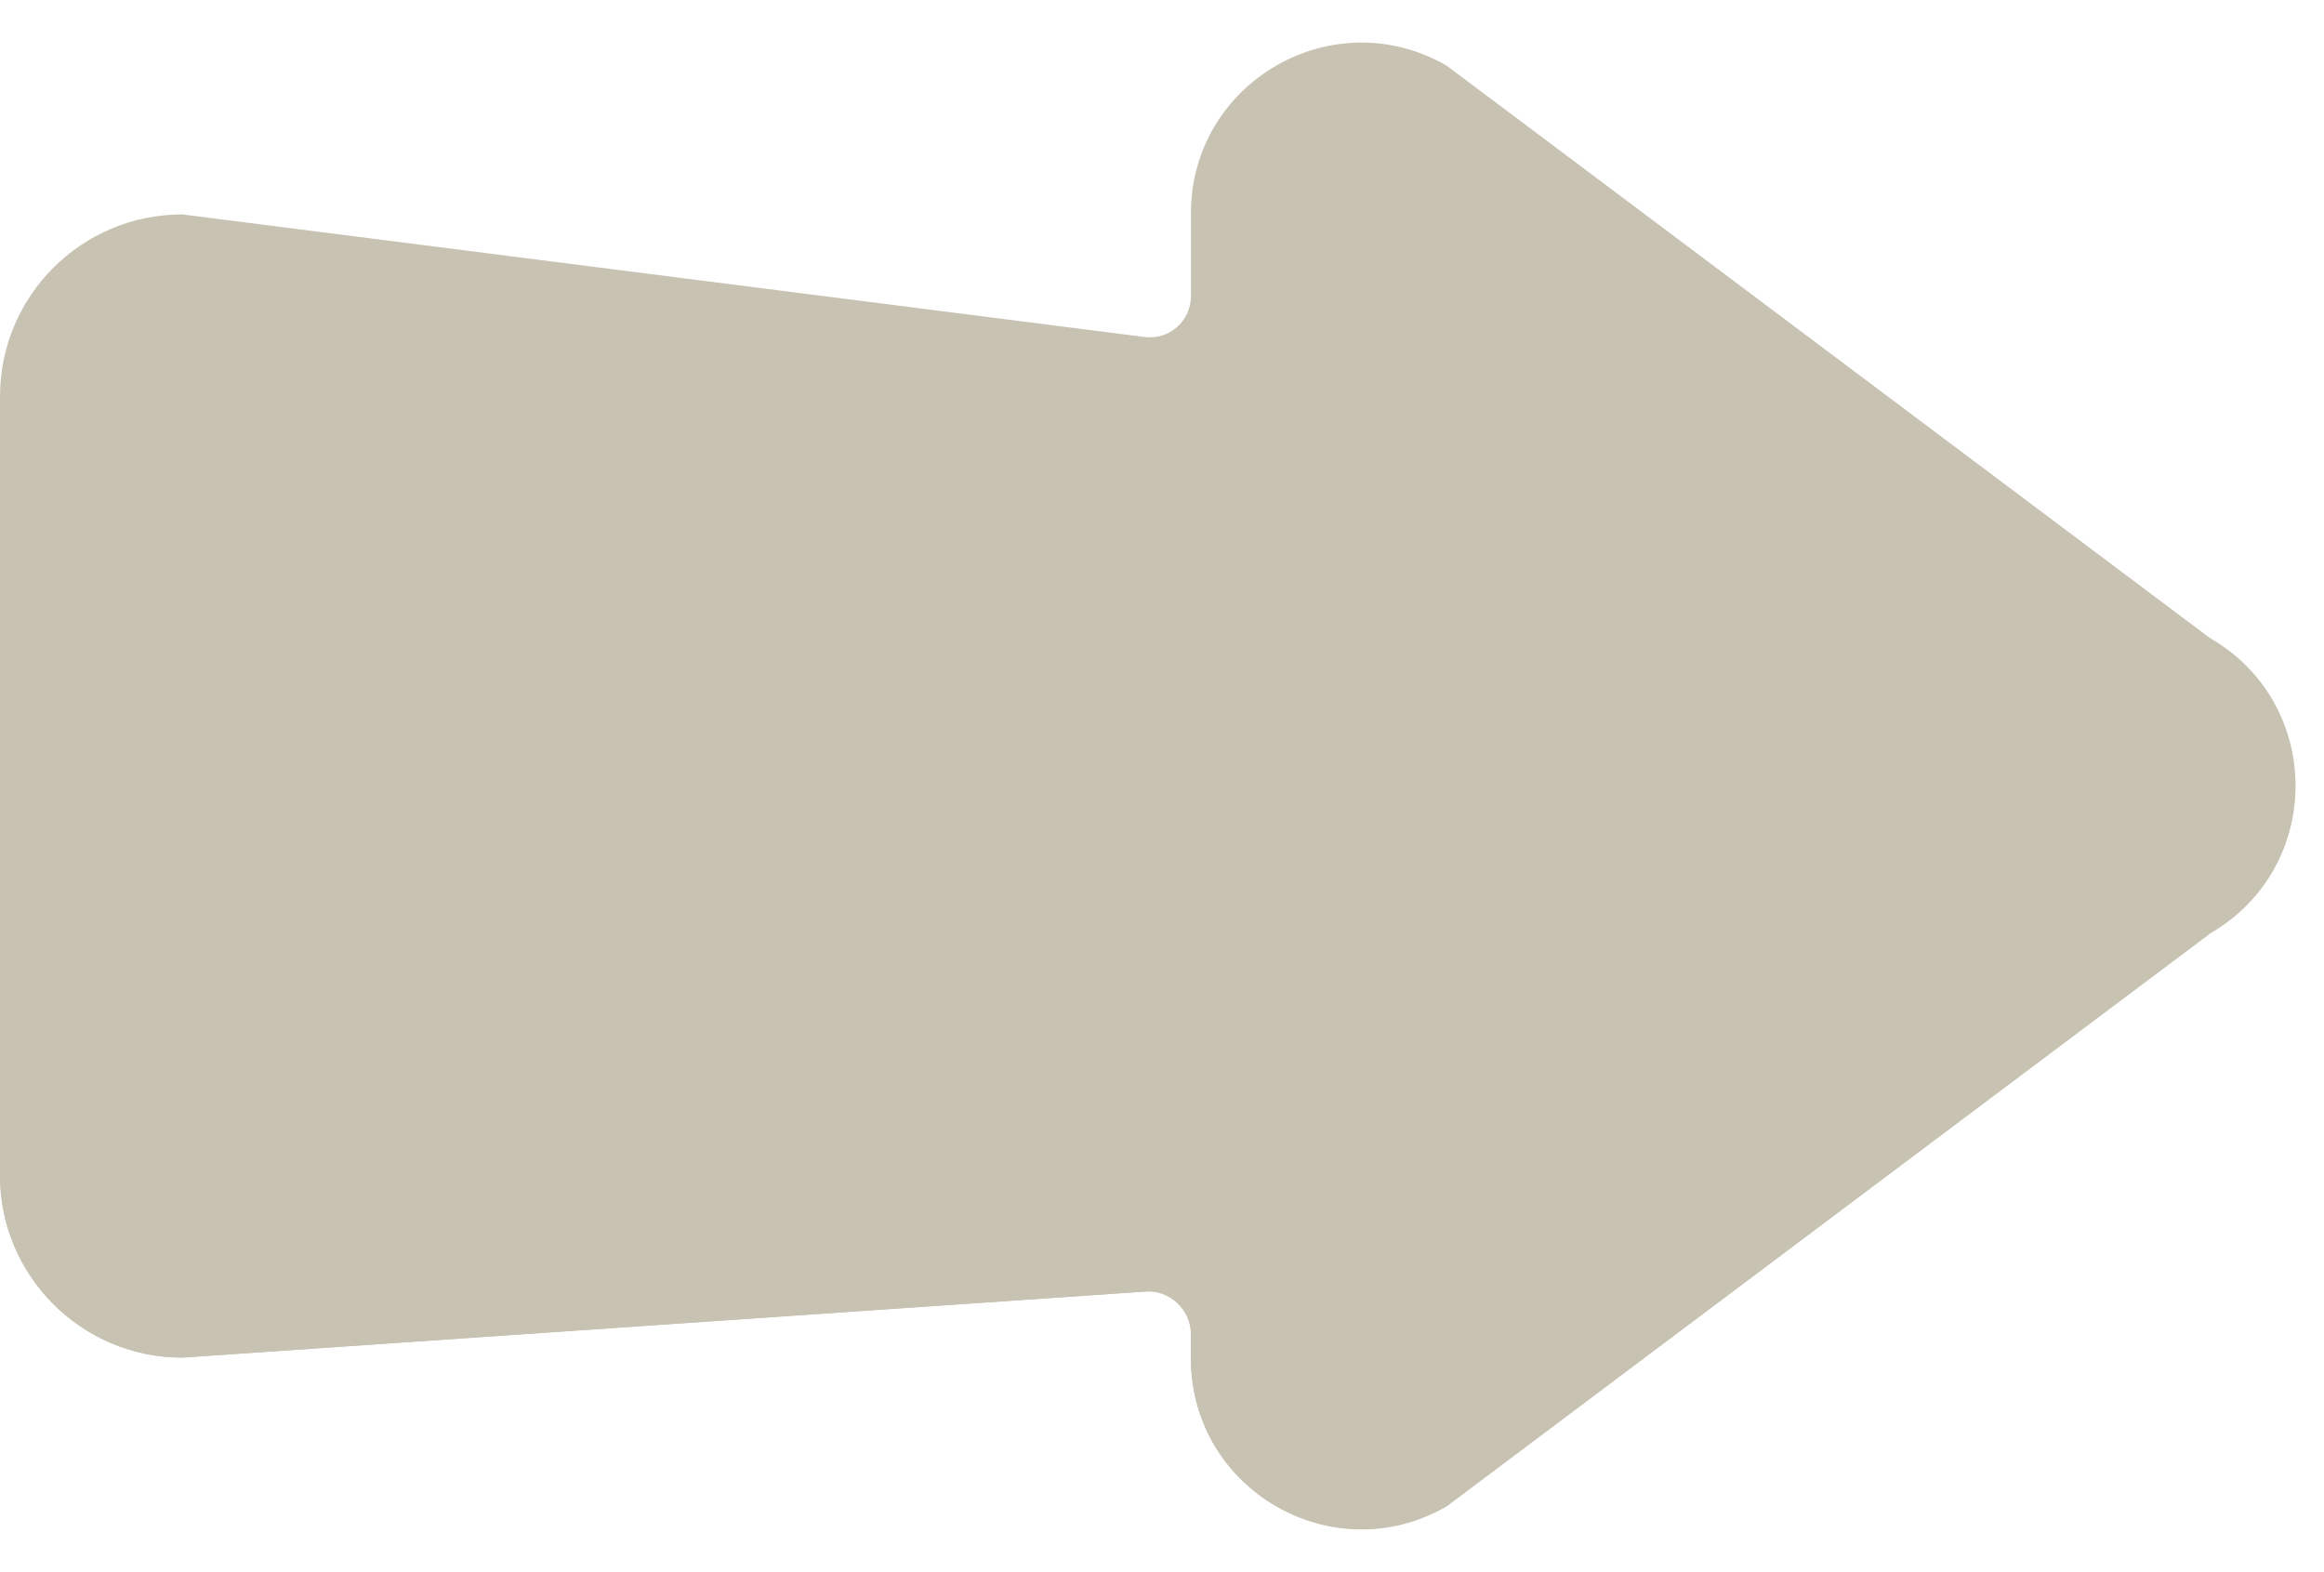 <?xml version="1.0" encoding="UTF-8" standalone="no"?><svg xmlns="http://www.w3.org/2000/svg" xmlns:xlink="http://www.w3.org/1999/xlink" fill="#000000" height="342.4" preserveAspectRatio="xMidYMid meet" version="1" viewBox="0.0 -9.3 506.2 342.4" width="506.2" zoomAndPan="magnify"><g id="change1_1"><path d="M481.4,129.7L315.1,5c-24.8-14.3-55.7,3.6-55.7,32.2v18c0,5.4-4.7,9.6-10.1,8.9L39.7,37.4 C17.8,37.4,0,55.1,0,77.1v169.6c0,21.9,17.8,39.7,39.7,39.7l210.1-14.4c5.2-0.4,9.6,3.8,9.6,9v5.6c0,28.6,30.9,46.5,55.7,32.2 L481.4,194C506.2,179.7,506.2,144,481.4,129.7z" fill="#c7c2b2"/></g><g id="change2_1"><path d="M329.8,279.7c-26.9,15.5-60.5-3.9-60.5-35v0c0-9-7.6-16.1-16.5-15.4L40.6,262.6c-6,0.9-12.2,1-18.3,0.1 C0,259.1,0,244.6,0,231.9v14.8c0,21.9,17.8,39.7,39.7,39.7L249.3,272c5.5-0.4,10.1,4,10.1,9.4v5.1c0,28.6,30.9,46.5,55.7,32.2 L481.4,194L329.8,279.7z" fill="#c7c2b2"/></g><g id="change3_1"><path d="M307.4,37.5c11.1-13.1,27.4-2,44.8,12.7c17.3,14.7,29.1,27.4,18,40.5c-11.1,13.1-34.1,11.7-51.4-2.9 C301.5,73.1,296.4,50.6,307.4,37.5z" fill="#c7c2b2"/></g><g id="change3_2"><circle cx="392.1" cy="104.4" fill="#c7c2b2" r="9"/></g></svg>